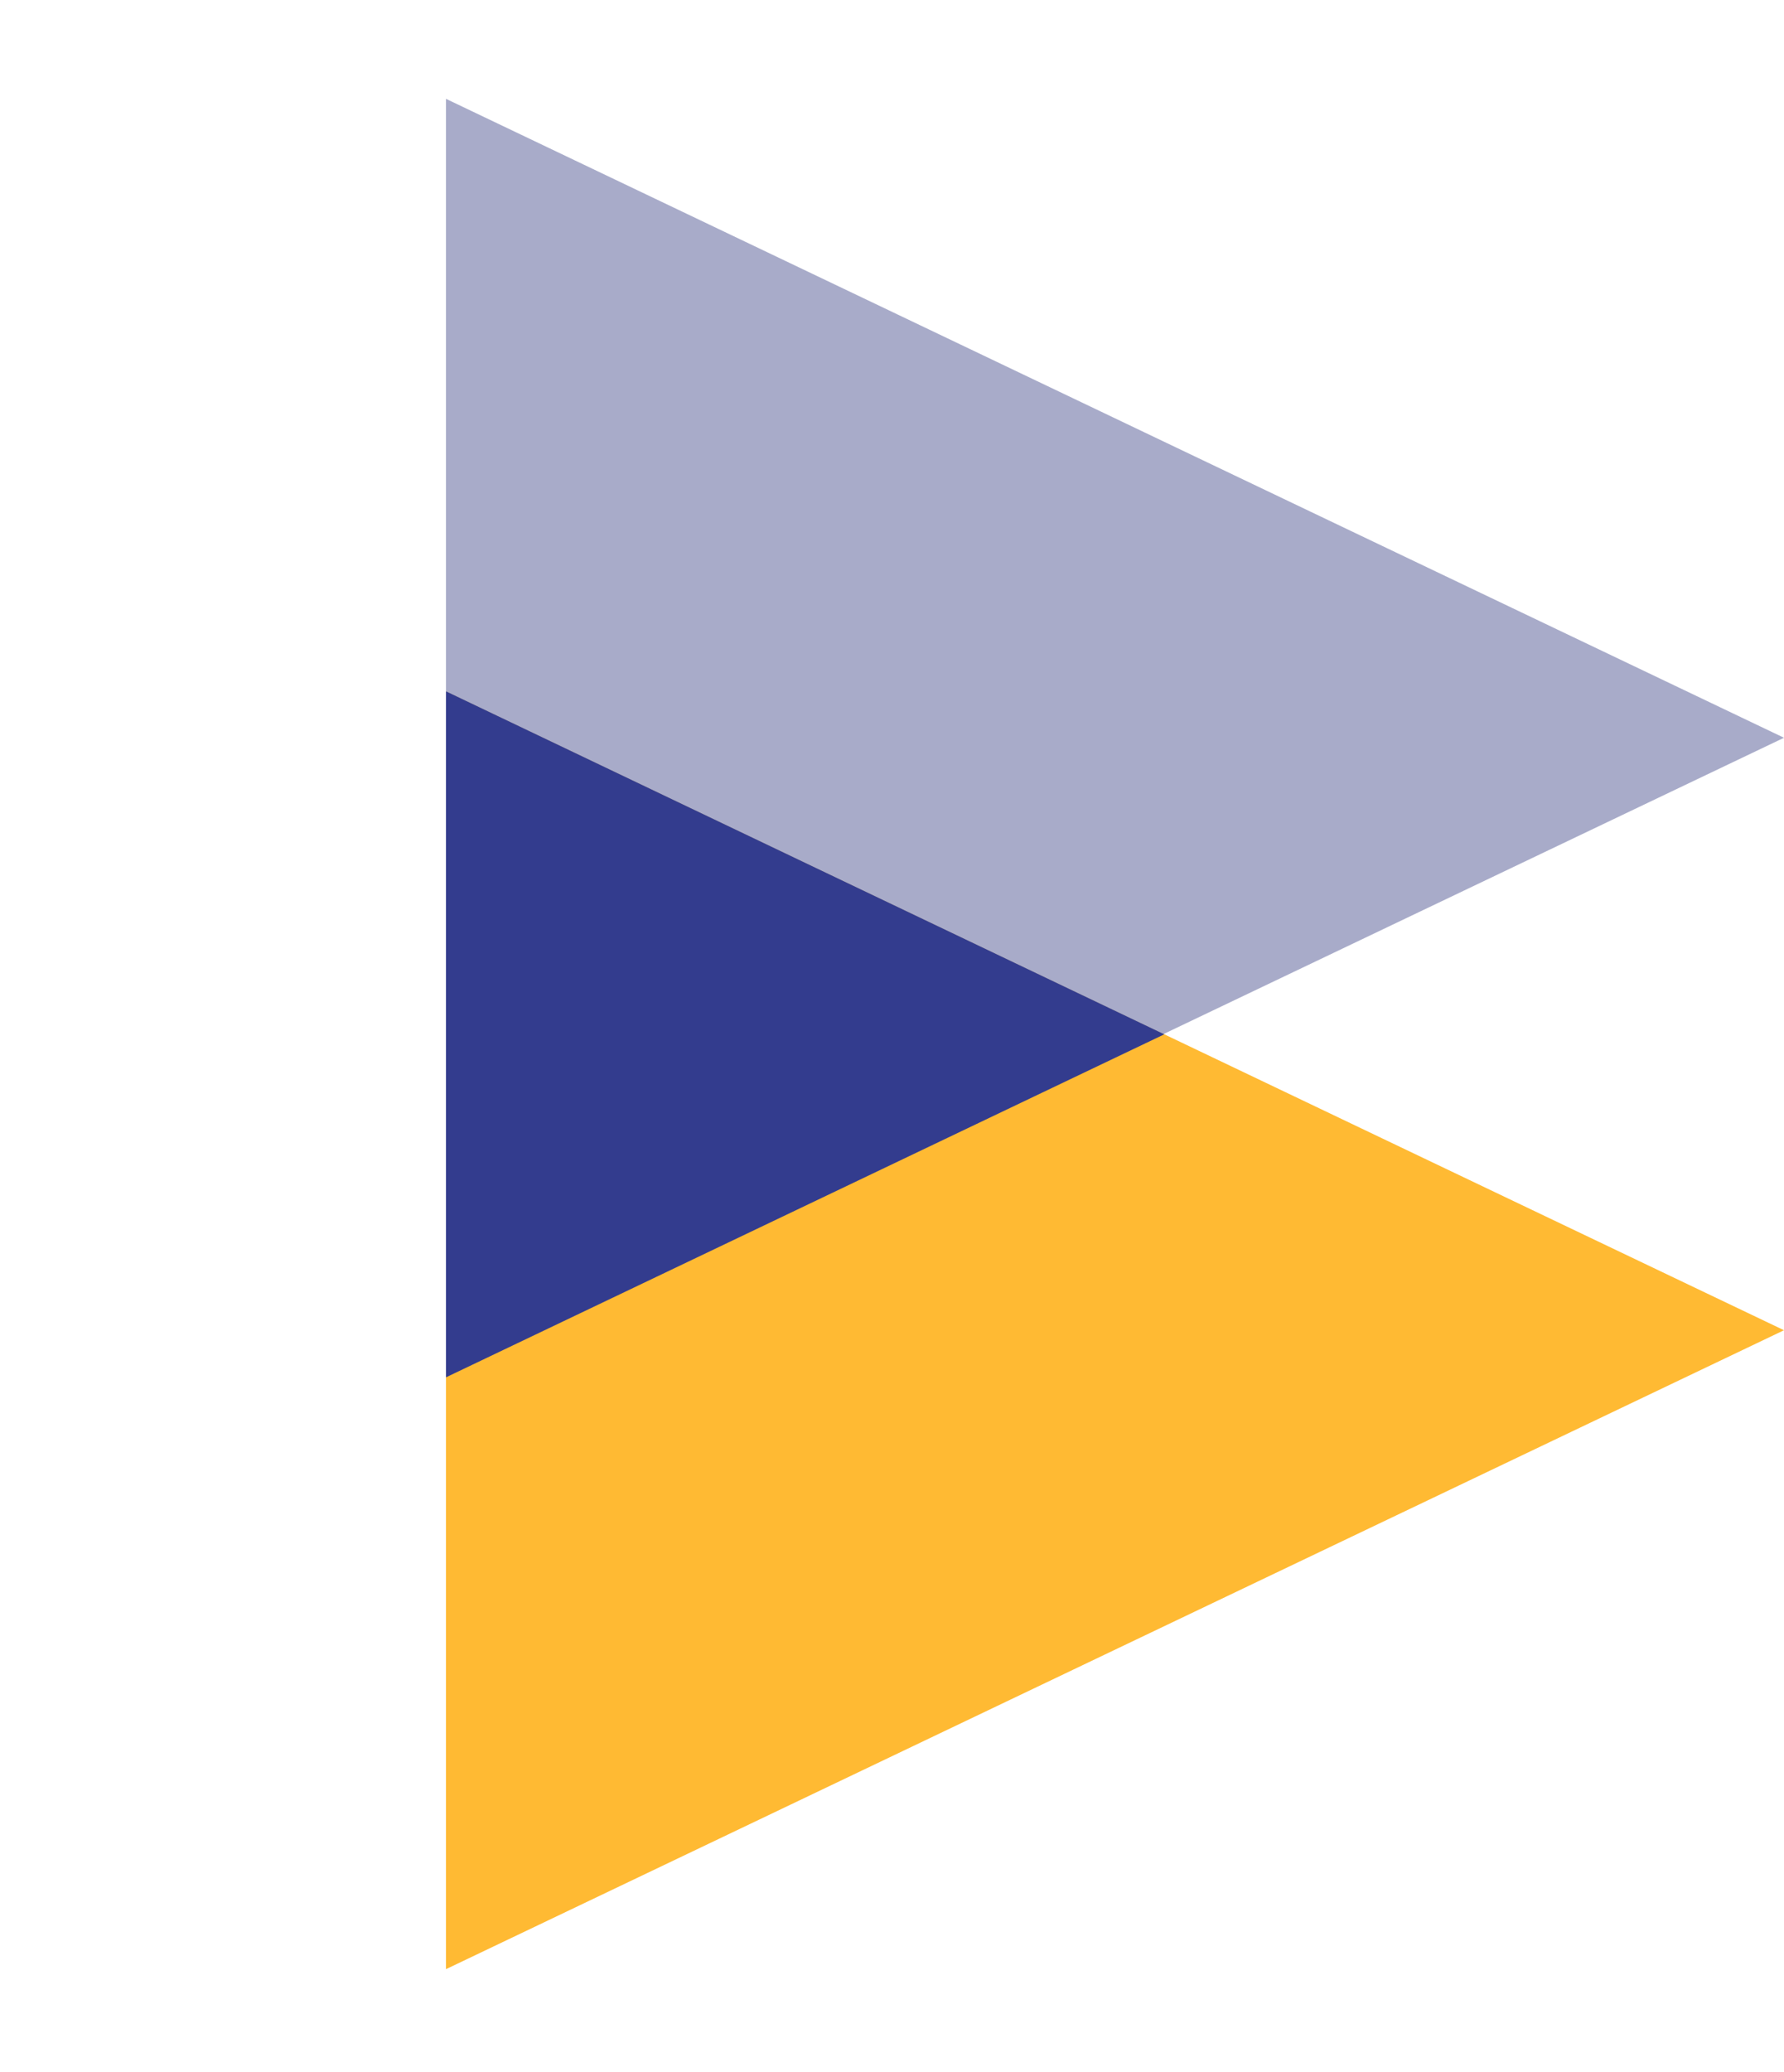 <svg width="199" height="231" viewBox="0 0 199 231" fill="none" xmlns="http://www.w3.org/2000/svg">
<path d="M199 148.303L49.75 219.534V77.072L199 148.303Z" fill="#FFBA33"/>
<path d="M199 82.251L49.75 153.482V11.02L199 82.251Z" fill="#8488B3" fill-opacity="0.7"/>
<path fill-rule="evenodd" clip-rule="evenodd" d="M49.75 77.078V153.552L129.868 115.315L49.75 77.078Z" fill="#333C8E"/>
</svg>
